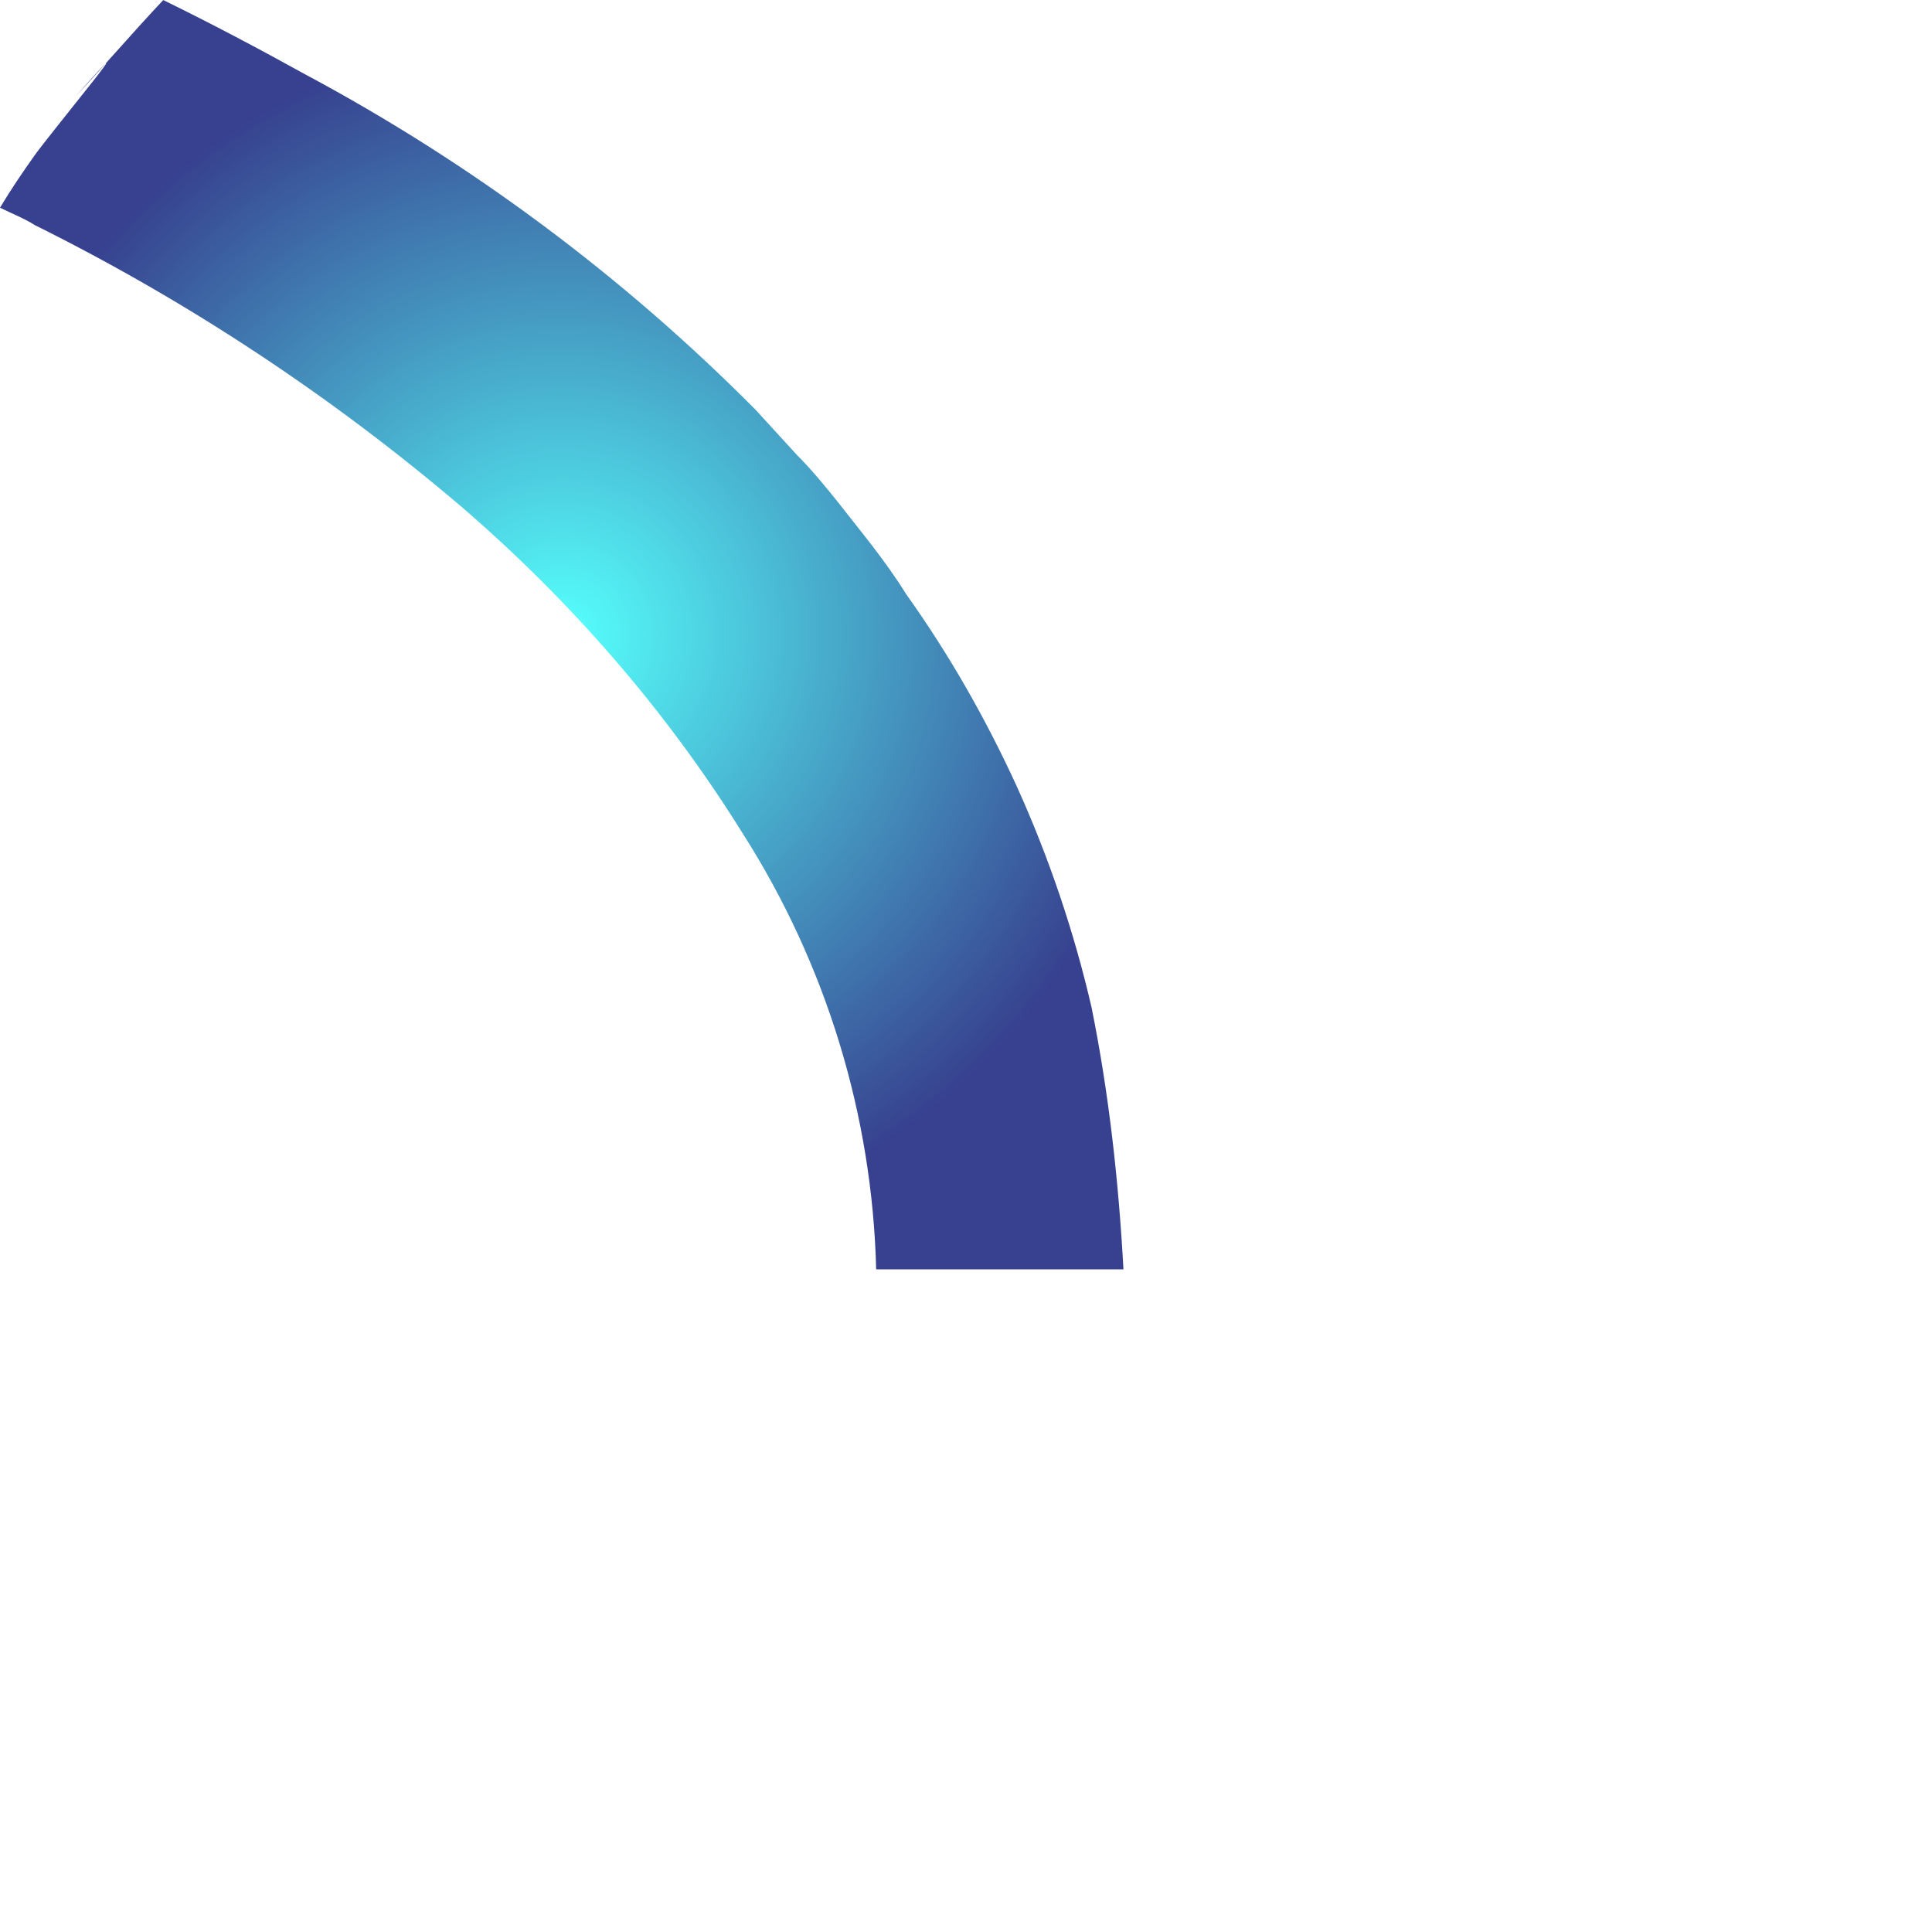 <?xml version="1.0" encoding="utf-8"?>
<svg xmlns="http://www.w3.org/2000/svg" fill="none" height="100%" overflow="visible" preserveAspectRatio="none" style="display: block;" viewBox="0 0 2 2" width="100%">
<g id="Group">
<path d="M1.13 1.043C1.112 0.965 1.086 0.888 1.053 0.815C1.021 0.745 0.983 0.678 0.938 0.615C0.917 0.581 0.891 0.55 0.866 0.518C0.853 0.502 0.84 0.486 0.825 0.471L0.782 0.424C0.645 0.286 0.488 0.169 0.316 0.077C0.269 0.051 0.22 0.025 0.169 4.9363e-05C0.137 0.034 0.109 0.067 0.078 0.1C0.164 0.003 0.051 0.139 0.035 0.162C0.023 0.179 0.012 0.195 -0 0.215C0.012 0.221 0.025 0.226 0.036 0.233C0.195 0.312 0.343 0.41 0.477 0.524C0.591 0.622 0.69 0.736 0.769 0.863C0.855 0.998 0.903 1.154 0.907 1.314H1.163C1.158 1.223 1.148 1.132 1.13 1.043Z" fill="url(#paint0_radial_0_28056)" id="Vector"/>
</g>
<defs>
<radialGradient cx="0" cy="0" gradientTransform="translate(0.581 0.657) scale(0.621)" gradientUnits="userSpaceOnUse" id="paint0_radial_0_28056" r="1">
<stop offset="0.01" stop-color="#55FFFC"/>
<stop offset="1" stop-color="#37418F"/>
</radialGradient>
</defs>
</svg>